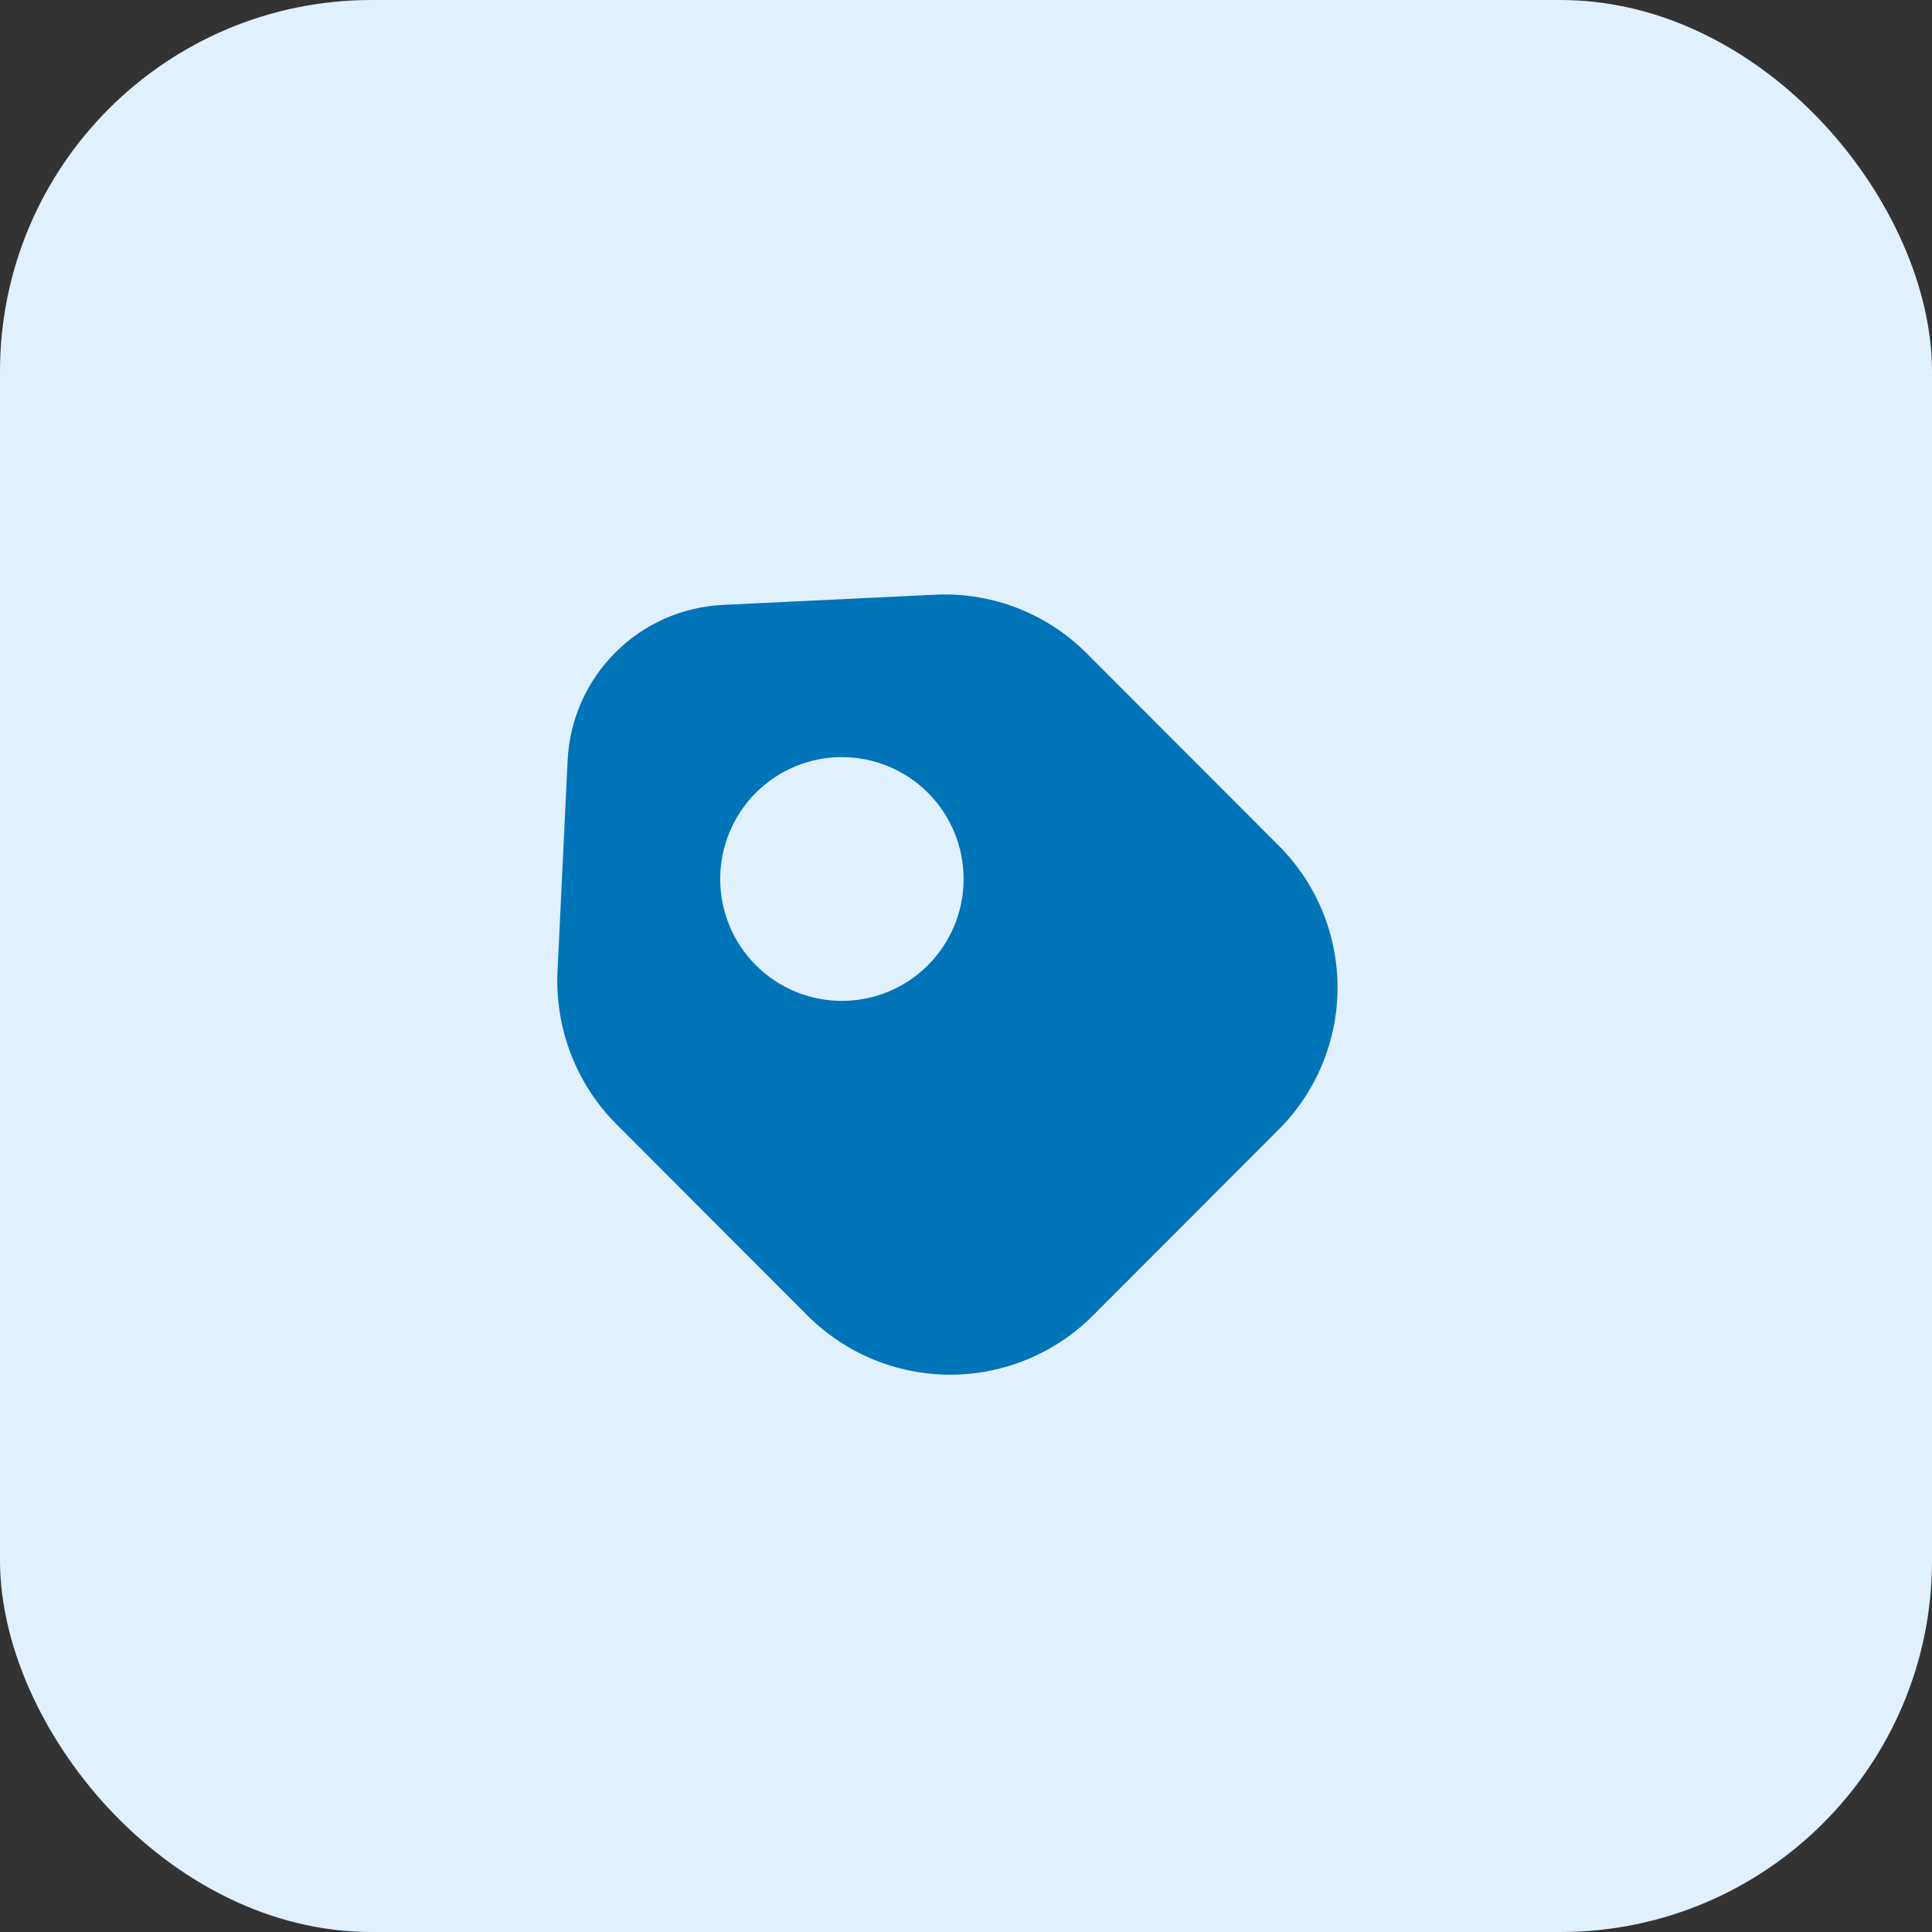<svg width="52" height="52" viewBox="0 0 52 52" fill="none" xmlns="http://www.w3.org/2000/svg">
<rect x="0" y="0" width="52" height="52" fill="#333333" stroke="none"/>
<rect width="52" height="52" rx="10" fill="#E1F0FD"/>
<path d="M34.405 22.748L29.254 17.59C28.72 17.054 28.08 16.636 27.375 16.363C26.67 16.09 25.915 15.969 25.16 16.007L19.474 16.28C17.2 16.383 15.392 18.193 15.278 20.459L15.005 26.153C14.937 27.679 15.506 29.171 16.586 30.253L21.737 35.411C22.756 36.429 24.136 37 25.575 37C27.014 37 28.394 36.429 29.413 35.411L34.405 30.412C34.91 29.91 35.312 29.314 35.585 28.656C35.859 27.998 36 27.293 36 26.58C36 25.868 35.859 25.162 35.585 24.504C35.312 23.847 34.91 23.25 34.405 22.748ZM22.659 26.939C22.228 26.939 21.802 26.854 21.405 26.689C21.007 26.524 20.646 26.282 20.342 25.977C19.728 25.362 19.383 24.527 19.384 23.657C19.384 22.787 19.729 21.953 20.344 21.337C20.959 20.722 21.792 20.377 22.661 20.377C23.53 20.378 24.363 20.724 24.977 21.339C25.591 21.954 25.936 22.789 25.936 23.659C25.935 24.529 25.59 25.364 24.975 25.979C24.361 26.594 23.527 26.939 22.659 26.939Z" fill="#0074B9"/>
</svg>
